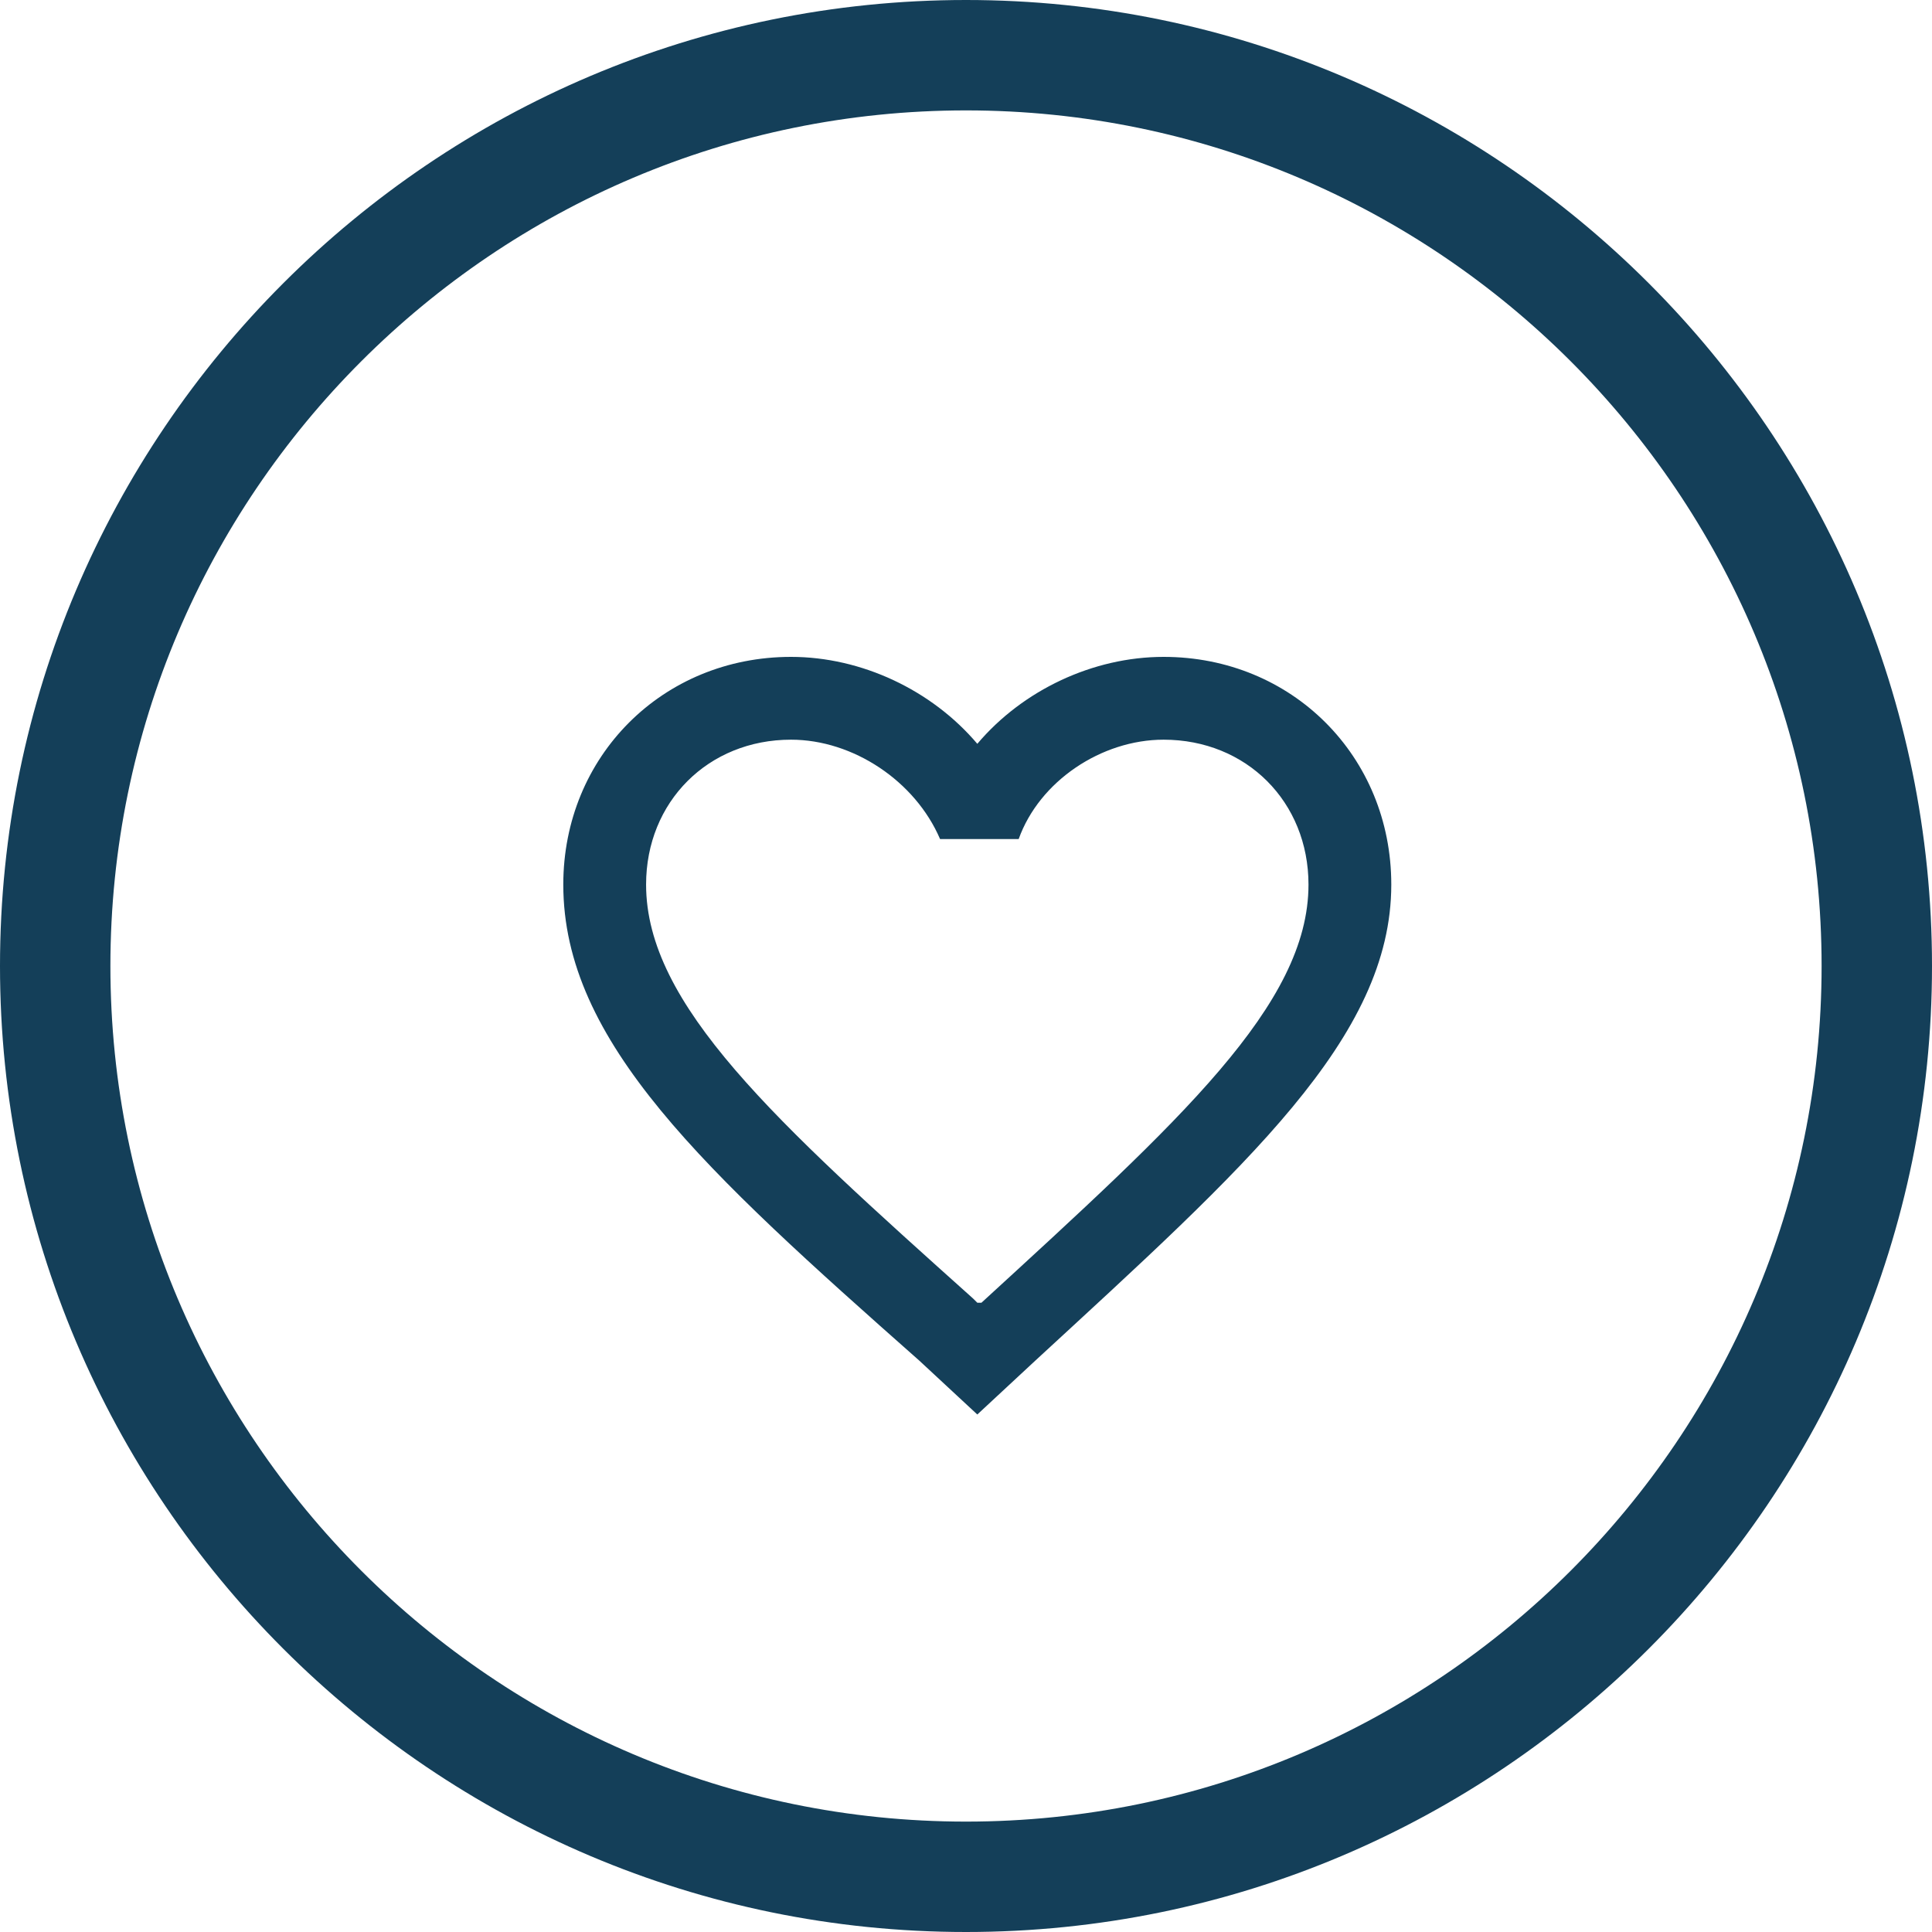 <svg width="70" height="70" viewBox="0 0 70 70" fill="none" xmlns="http://www.w3.org/2000/svg">
<path d="M0 35C0 15.7 15.7 0 35 0C54.299 0 70 15.7 70 35C70 54.299 54.299 70 35 70C15.7 70 0 54.299 0 35ZM4 35C4 52.093 17.906 66 35 66C52.093 66 66 52.093 66 35C66 17.906 52.093 4 35 4C17.906 4 4 17.906 4 35ZM33.31 49.3C25.51 42.4 20.409 37.75 20.409 32.05C20.409 27.4 24.009 23.8 28.66 23.8C31.209 23.8 33.759 25 35.41 26.95C37.059 25 39.609 23.8 42.16 23.8C46.81 23.8 50.409 27.4 50.409 32.05C50.409 37.6 45.159 42.25 37.509 49.3L35.41 51.25L33.31 49.3ZM23.409 32.05C23.409 36.4 28.059 40.6 35.259 47.05L35.41 47.2H35.56C42.759 40.6 47.409 36.4 47.409 32.05C47.409 29.05 45.159 26.8 42.16 26.8C39.91 26.8 37.66 28.3 36.909 30.4H34.06C33.16 28.3 30.91 26.8 28.66 26.8C25.659 26.8 23.409 29.05 23.409 32.05Z" fill="#143f59"/>
</svg>
